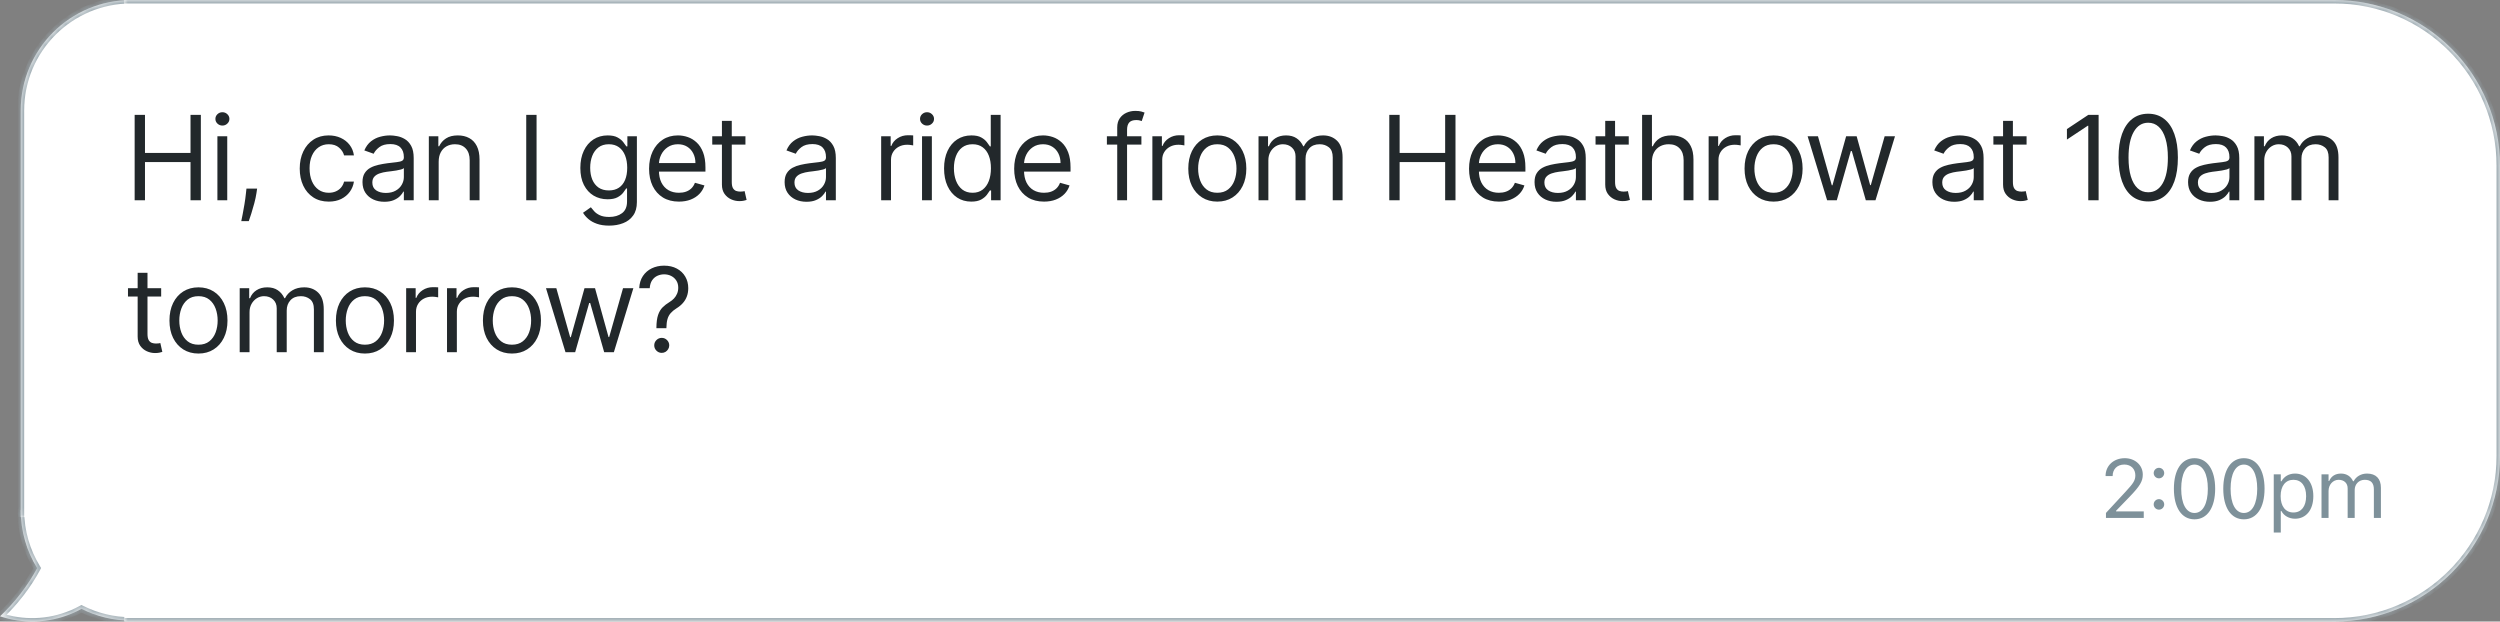 <svg width="362" height="90" viewBox="0 0 362 90" fill="none" xmlns="http://www.w3.org/2000/svg">
<rect x="0" y="0" width="362" height="90" fill="#808080" stroke="none"/>
<mask id="path-1-inside-1_3_300" fill="white">
<path d="M19 89.87C16.411 89.87 13.966 89.254 11.803 88.162C11.346 88.413 10.872 88.643 10.381 88.849C6.946 90.286 3.276 90.331 0 89.243C2.195 87.176 4.005 84.811 5.38 82.269C3.871 79.828 3 76.95 3 73.87H19V89.87Z"/>
</mask>
<path d="M19 89.87C16.411 89.87 13.966 89.254 11.803 88.162C11.346 88.413 10.872 88.643 10.381 88.849C6.946 90.286 3.276 90.331 0 89.243C2.195 87.176 4.005 84.811 5.38 82.269C3.871 79.828 3 76.95 3 73.87H19V89.87Z" fill="white"/>
<path d="M19 89.87V90.37H19.5V89.87H19ZM11.803 88.162L12.028 87.716L11.793 87.597L11.562 87.724L11.803 88.162ZM10.381 88.849L10.574 89.31L10.574 89.31L10.381 88.849ZM0 89.243L-0.343 88.879L-0.953 89.454L-0.158 89.718L0 89.243ZM5.38 82.269L5.82 82.507L5.957 82.252L5.805 82.006L5.38 82.269ZM3 73.87V73.37H2.5V73.87H3ZM19 73.87H19.5V73.37H19V73.87ZM19 89.87V89.37C16.491 89.37 14.123 88.773 12.028 87.716L11.803 88.162L11.578 88.609C13.809 89.735 16.331 90.37 19 90.37V89.87ZM11.803 88.162L11.562 87.724C11.12 87.967 10.662 88.189 10.188 88.388L10.381 88.849L10.574 89.31C11.082 89.097 11.572 88.859 12.043 88.601L11.803 88.162ZM10.381 88.849L10.188 88.388C6.868 89.776 3.324 89.82 0.158 88.769L0 89.243L-0.158 89.718C3.229 90.843 7.023 90.795 10.574 89.31L10.381 88.849ZM0 89.243L0.343 89.608C2.577 87.503 4.419 85.097 5.82 82.507L5.38 82.269L4.94 82.031C3.591 84.526 1.814 86.848 -0.343 88.879L0 89.243ZM5.38 82.269L5.805 82.006C4.344 79.641 3.5 76.855 3.5 73.87H3H2.5C2.5 77.046 3.398 80.014 4.955 82.532L5.38 82.269ZM3 73.87V74.37H19V73.87V73.37H3V73.87ZM19 73.87H18.5V89.87H19H19.5V73.87H19Z" fill="#9BA9B0" mask="url(#path-1-inside-1_3_300)"/>
<mask id="path-3-inside-2_3_300" fill="white">
<path d="M3 16C3 7.163 10.163 0 19 0V74.87H3V16Z"/>
</mask>
<path d="M3 16C3 7.163 10.163 0 19 0V74.87H3V16Z" fill="white"/>
<path d="M2.5 16C2.5 6.887 9.887 -0.5 19 -0.5H19.5L18.5 0.5H19C10.44 0.5 3.5 7.44 3.5 16H2.5ZM19 74.87H3H19ZM2.5 74.87V16C2.5 6.887 9.887 -0.5 19 -0.5V0.5C10.44 0.5 3.5 7.44 3.5 16V74.87H2.5ZM19.5 -0.5V74.87H18.5V0.008C18.667 0.003 18.833 -1.4573e-08 19 0L19.5 -0.5Z" fill="#9BA9B0" mask="url(#path-3-inside-2_3_300)"/>
<mask id="path-5-inside-3_3_300" fill="white">
<path d="M18 0H338C351.255 0 362 10.745 362 24V66C362 79.255 351.255 90 338 90H18V0Z"/>
</mask>
<path d="M18 0H338C351.255 0 362 10.745 362 24V66C362 79.255 351.255 90 338 90H18V0Z" fill="white"/>
<path d="M18 -0.5H338C351.531 -0.5 362.5 10.469 362.5 24H361.5C361.5 11.021 350.979 0.5 338 0.5H18V-0.5ZM362.5 66C362.5 79.531 351.531 90.5 338 90.5H18V89.5H338C350.979 89.5 361.5 78.979 361.5 66H362.5ZM18 90V0V90ZM338 -0.5C351.531 -0.5 362.5 10.469 362.5 24V66C362.5 79.531 351.531 90.5 338 90.5V89.5C350.979 89.5 361.5 78.979 361.5 66V24C361.5 11.021 350.979 0.5 338 0.5V-0.5Z" fill="#9BA9B0" mask="url(#path-5-inside-3_3_300)"/>
<path d="M19.497 29V16.636H20.994V22.142H27.587V16.636H29.084V29H27.587V23.47H20.994V29H19.497ZM31.48 29V19.727H32.905V29H31.48ZM32.204 18.182C31.927 18.182 31.687 18.087 31.486 17.898C31.289 17.709 31.19 17.482 31.19 17.216C31.19 16.95 31.289 16.723 31.486 16.534C31.687 16.345 31.927 16.25 32.204 16.25C32.482 16.25 32.719 16.345 32.917 16.534C33.118 16.723 33.219 16.95 33.219 17.216C33.219 17.482 33.118 17.709 32.917 17.898C32.719 18.087 32.482 18.182 32.204 18.182ZM37.231 27.31L37.135 27.962C37.066 28.421 36.962 28.912 36.821 29.435C36.684 29.958 36.541 30.451 36.392 30.914C36.243 31.377 36.12 31.745 36.024 32.019H34.937C34.989 31.761 35.058 31.421 35.142 30.998C35.227 30.576 35.311 30.103 35.396 29.579C35.484 29.06 35.557 28.529 35.613 27.986L35.686 27.31H37.231ZM47.603 29.193C46.734 29.193 45.985 28.988 45.357 28.577C44.73 28.167 44.247 27.601 43.908 26.881C43.57 26.161 43.401 25.338 43.401 24.412C43.401 23.47 43.574 22.639 43.921 21.919C44.271 21.194 44.758 20.629 45.382 20.222C46.009 19.812 46.742 19.607 47.579 19.607C48.231 19.607 48.819 19.727 49.342 19.969C49.865 20.21 50.294 20.548 50.628 20.983C50.962 21.418 51.169 21.925 51.249 22.504H49.825C49.716 22.082 49.474 21.707 49.1 21.381C48.73 21.051 48.231 20.886 47.603 20.886C47.048 20.886 46.561 21.031 46.142 21.321C45.728 21.607 45.404 22.011 45.17 22.534C44.941 23.054 44.826 23.663 44.826 24.364C44.826 25.08 44.939 25.704 45.164 26.235C45.394 26.766 45.715 27.179 46.13 27.473C46.549 27.767 47.04 27.913 47.603 27.913C47.973 27.913 48.309 27.849 48.611 27.72C48.913 27.591 49.169 27.406 49.378 27.165C49.587 26.923 49.736 26.634 49.825 26.296H51.249C51.169 26.843 50.97 27.336 50.652 27.774C50.338 28.209 49.921 28.555 49.402 28.813C48.887 29.066 48.287 29.193 47.603 29.193ZM55.653 29.217C55.065 29.217 54.532 29.107 54.053 28.885C53.574 28.66 53.194 28.336 52.912 27.913C52.63 27.487 52.489 26.972 52.489 26.368C52.489 25.837 52.594 25.406 52.803 25.076C53.013 24.742 53.292 24.48 53.642 24.291C53.993 24.102 54.379 23.961 54.802 23.869C55.228 23.772 55.657 23.695 56.087 23.639C56.651 23.567 57.108 23.512 57.458 23.476C57.812 23.436 58.07 23.37 58.231 23.277C58.396 23.184 58.478 23.023 58.478 22.794V22.746C58.478 22.15 58.315 21.687 57.989 21.357C57.667 21.027 57.178 20.862 56.522 20.862C55.842 20.862 55.309 21.011 54.922 21.309C54.536 21.607 54.264 21.925 54.107 22.263L52.755 21.78C52.997 21.216 53.319 20.778 53.721 20.464C54.127 20.146 54.57 19.924 55.049 19.8C55.532 19.671 56.007 19.607 56.474 19.607C56.772 19.607 57.114 19.643 57.5 19.715C57.891 19.784 58.267 19.927 58.629 20.144C58.995 20.361 59.299 20.689 59.541 21.128C59.782 21.567 59.903 22.154 59.903 22.891V29H58.478V27.744H58.406C58.309 27.945 58.148 28.161 57.923 28.39C57.697 28.62 57.398 28.815 57.023 28.976C56.649 29.137 56.192 29.217 55.653 29.217ZM55.87 27.938C56.434 27.938 56.908 27.827 57.295 27.605C57.685 27.384 57.979 27.098 58.176 26.748C58.377 26.398 58.478 26.03 58.478 25.643V24.34C58.418 24.412 58.285 24.478 58.08 24.539C57.878 24.595 57.645 24.645 57.379 24.69C57.118 24.73 56.862 24.766 56.613 24.798C56.367 24.826 56.168 24.851 56.015 24.871C55.645 24.919 55.299 24.997 54.977 25.106C54.659 25.211 54.401 25.37 54.204 25.583C54.011 25.792 53.914 26.078 53.914 26.44C53.914 26.935 54.097 27.31 54.464 27.563C54.834 27.813 55.303 27.938 55.87 27.938ZM63.52 23.422V29H62.095V19.727H63.472V21.176H63.592C63.81 20.705 64.14 20.327 64.582 20.041C65.025 19.751 65.597 19.607 66.297 19.607C66.925 19.607 67.474 19.735 67.945 19.993C68.416 20.246 68.782 20.633 69.044 21.152C69.305 21.667 69.436 22.319 69.436 23.108V29H68.011V23.204C68.011 22.476 67.822 21.909 67.444 21.502C67.066 21.092 66.546 20.886 65.886 20.886C65.432 20.886 65.025 20.985 64.667 21.182C64.313 21.379 64.033 21.667 63.828 22.046C63.623 22.424 63.52 22.883 63.52 23.422ZM77.695 16.636V29H76.198V16.636H77.695ZM88.212 32.67C87.524 32.67 86.932 32.582 86.437 32.405C85.942 32.232 85.53 32.002 85.2 31.717C84.874 31.435 84.614 31.133 84.421 30.811L85.556 30.014C85.684 30.183 85.847 30.376 86.045 30.594C86.242 30.815 86.512 31.006 86.854 31.167C87.2 31.332 87.653 31.415 88.212 31.415C88.961 31.415 89.578 31.234 90.065 30.871C90.552 30.509 90.796 29.942 90.796 29.169V27.285H90.675C90.57 27.454 90.421 27.664 90.228 27.913C90.039 28.159 89.766 28.378 89.407 28.571C89.053 28.761 88.574 28.855 87.971 28.855C87.222 28.855 86.55 28.678 85.954 28.324C85.363 27.97 84.894 27.454 84.548 26.778C84.206 26.102 84.034 25.281 84.034 24.315C84.034 23.366 84.201 22.538 84.535 21.834C84.87 21.126 85.334 20.578 85.93 20.192C86.526 19.802 87.214 19.607 87.995 19.607C88.598 19.607 89.077 19.707 89.431 19.908C89.79 20.106 90.063 20.331 90.252 20.584C90.446 20.834 90.595 21.039 90.699 21.2H90.844V19.727H92.221V29.266C92.221 30.062 92.039 30.71 91.677 31.209C91.319 31.713 90.836 32.081 90.228 32.314C89.625 32.552 88.953 32.67 88.212 32.67ZM88.164 27.575C88.735 27.575 89.218 27.445 89.613 27.183C90.007 26.921 90.307 26.545 90.512 26.054C90.717 25.563 90.82 24.975 90.82 24.291C90.82 23.623 90.719 23.034 90.518 22.522C90.317 22.011 90.019 21.611 89.625 21.321C89.23 21.031 88.743 20.886 88.164 20.886C87.56 20.886 87.057 21.039 86.654 21.345C86.256 21.651 85.956 22.062 85.755 22.577C85.558 23.092 85.459 23.663 85.459 24.291C85.459 24.935 85.56 25.505 85.761 26C85.966 26.491 86.268 26.877 86.666 27.159C87.069 27.436 87.568 27.575 88.164 27.575ZM98.308 29.193C97.415 29.193 96.644 28.996 95.996 28.602C95.352 28.203 94.855 27.648 94.505 26.935C94.159 26.219 93.986 25.386 93.986 24.436C93.986 23.486 94.159 22.649 94.505 21.925C94.855 21.196 95.342 20.629 95.966 20.222C96.594 19.812 97.326 19.607 98.163 19.607C98.646 19.607 99.123 19.687 99.594 19.848C100.065 20.009 100.494 20.271 100.88 20.633C101.266 20.991 101.574 21.466 101.804 22.058C102.033 22.649 102.148 23.378 102.148 24.243V24.847H95V23.615H100.699C100.699 23.092 100.594 22.625 100.385 22.215C100.18 21.804 99.886 21.48 99.504 21.242C99.125 21.005 98.678 20.886 98.163 20.886C97.596 20.886 97.105 21.027 96.69 21.309C96.28 21.587 95.964 21.949 95.743 22.396C95.521 22.842 95.41 23.321 95.41 23.832V24.653C95.41 25.354 95.531 25.947 95.773 26.434C96.018 26.917 96.358 27.285 96.793 27.539C97.228 27.789 97.733 27.913 98.308 27.913C98.683 27.913 99.021 27.861 99.323 27.756C99.628 27.648 99.892 27.487 100.113 27.273C100.335 27.056 100.506 26.787 100.626 26.465L102.003 26.851C101.858 27.318 101.614 27.728 101.272 28.082C100.93 28.433 100.508 28.706 100.005 28.903C99.502 29.097 98.936 29.193 98.308 29.193ZM107.94 19.727V20.935H103.134V19.727H107.94ZM104.535 17.506H105.96V26.344C105.96 26.746 106.018 27.048 106.135 27.249C106.255 27.447 106.408 27.579 106.593 27.648C106.783 27.712 106.982 27.744 107.191 27.744C107.348 27.744 107.477 27.736 107.577 27.72C107.678 27.7 107.759 27.684 107.819 27.672L108.109 28.952C108.012 28.988 107.877 29.024 107.704 29.06C107.531 29.101 107.312 29.121 107.046 29.121C106.644 29.121 106.249 29.034 105.863 28.861C105.481 28.688 105.163 28.424 104.909 28.07C104.66 27.716 104.535 27.269 104.535 26.73V17.506ZM116.777 29.217C116.189 29.217 115.656 29.107 115.177 28.885C114.698 28.66 114.318 28.336 114.036 27.913C113.754 27.487 113.613 26.972 113.613 26.368C113.613 25.837 113.718 25.406 113.927 25.076C114.137 24.742 114.416 24.48 114.766 24.291C115.117 24.102 115.503 23.961 115.926 23.869C116.352 23.772 116.781 23.695 117.211 23.639C117.775 23.567 118.232 23.512 118.582 23.476C118.936 23.436 119.194 23.37 119.354 23.277C119.52 23.184 119.602 23.023 119.602 22.794V22.746C119.602 22.15 119.439 21.687 119.113 21.357C118.791 21.027 118.302 20.862 117.646 20.862C116.966 20.862 116.433 21.011 116.046 21.309C115.66 21.607 115.388 21.925 115.231 22.263L113.879 21.78C114.12 21.216 114.442 20.778 114.845 20.464C115.251 20.146 115.694 19.924 116.173 19.8C116.656 19.671 117.131 19.607 117.598 19.607C117.896 19.607 118.238 19.643 118.624 19.715C119.014 19.784 119.391 19.927 119.753 20.144C120.119 20.361 120.423 20.689 120.665 21.128C120.906 21.567 121.027 22.154 121.027 22.891V29H119.602V27.744H119.53C119.433 27.945 119.272 28.161 119.047 28.39C118.821 28.62 118.521 28.815 118.147 28.976C117.773 29.137 117.316 29.217 116.777 29.217ZM116.994 27.938C117.558 27.938 118.032 27.827 118.419 27.605C118.809 27.384 119.103 27.098 119.3 26.748C119.501 26.398 119.602 26.03 119.602 25.643V24.34C119.542 24.412 119.409 24.478 119.204 24.539C119.002 24.595 118.769 24.645 118.503 24.69C118.242 24.73 117.986 24.766 117.737 24.798C117.491 24.826 117.292 24.851 117.139 24.871C116.769 24.919 116.423 24.997 116.101 25.106C115.783 25.211 115.525 25.37 115.328 25.583C115.135 25.792 115.038 26.078 115.038 26.44C115.038 26.935 115.221 27.31 115.587 27.563C115.958 27.813 116.427 27.938 116.994 27.938ZM127.592 29V19.727H128.969V21.128H129.065C129.234 20.669 129.54 20.297 129.983 20.011C130.426 19.725 130.925 19.582 131.48 19.582C131.585 19.582 131.716 19.584 131.873 19.588C132.03 19.592 132.148 19.599 132.229 19.607V21.055C132.18 21.043 132.07 21.025 131.897 21.001C131.728 20.973 131.549 20.959 131.359 20.959C130.909 20.959 130.506 21.053 130.152 21.242C129.802 21.428 129.524 21.685 129.319 22.015C129.118 22.341 129.017 22.713 129.017 23.132V29H127.592ZM133.51 29V19.727H134.934V29H133.51ZM134.234 18.182C133.956 18.182 133.717 18.087 133.516 17.898C133.318 17.709 133.22 17.482 133.22 17.216C133.22 16.95 133.318 16.723 133.516 16.534C133.717 16.345 133.956 16.25 134.234 16.25C134.512 16.25 134.749 16.345 134.946 16.534C135.148 16.723 135.248 16.95 135.248 17.216C135.248 17.482 135.148 17.709 134.946 17.898C134.749 18.087 134.512 18.182 134.234 18.182ZM140.637 29.193C139.864 29.193 139.182 28.998 138.591 28.608C137.999 28.213 137.536 27.658 137.202 26.941C136.868 26.221 136.701 25.37 136.701 24.388C136.701 23.414 136.868 22.569 137.202 21.852C137.536 21.136 138.001 20.582 138.597 20.192C139.192 19.802 139.881 19.607 140.661 19.607C141.265 19.607 141.742 19.707 142.092 19.908C142.446 20.106 142.716 20.331 142.901 20.584C143.09 20.834 143.237 21.039 143.342 21.2H143.462V16.636H144.887V29H143.511V27.575H143.342C143.237 27.744 143.088 27.958 142.895 28.215C142.702 28.469 142.426 28.696 142.068 28.897C141.71 29.095 141.233 29.193 140.637 29.193ZM140.83 27.913C141.402 27.913 141.885 27.764 142.279 27.467C142.674 27.165 142.973 26.748 143.179 26.217C143.384 25.682 143.487 25.064 143.487 24.364C143.487 23.671 143.386 23.066 143.185 22.547C142.984 22.023 142.686 21.617 142.291 21.327C141.897 21.033 141.41 20.886 140.83 20.886C140.227 20.886 139.724 21.041 139.321 21.351C138.923 21.657 138.623 22.074 138.422 22.601C138.224 23.124 138.126 23.712 138.126 24.364C138.126 25.024 138.226 25.623 138.428 26.163C138.633 26.698 138.935 27.125 139.333 27.442C139.736 27.756 140.235 27.913 140.83 27.913ZM151.174 29.193C150.281 29.193 149.51 28.996 148.862 28.602C148.218 28.203 147.721 27.648 147.371 26.935C147.025 26.219 146.852 25.386 146.852 24.436C146.852 23.486 147.025 22.649 147.371 21.925C147.721 21.196 148.208 20.629 148.832 20.222C149.46 19.812 150.192 19.607 151.029 19.607C151.512 19.607 151.989 19.687 152.46 19.848C152.931 20.009 153.36 20.271 153.746 20.633C154.132 20.991 154.44 21.466 154.67 22.058C154.899 22.649 155.014 23.378 155.014 24.243V24.847H147.866V23.615H153.565C153.565 23.092 153.46 22.625 153.251 22.215C153.046 21.804 152.752 21.48 152.369 21.242C151.991 21.005 151.544 20.886 151.029 20.886C150.462 20.886 149.971 21.027 149.556 21.309C149.146 21.587 148.83 21.949 148.608 22.396C148.387 22.842 148.276 23.321 148.276 23.832V24.653C148.276 25.354 148.397 25.947 148.639 26.434C148.884 26.917 149.224 27.285 149.659 27.539C150.094 27.789 150.599 27.913 151.174 27.913C151.548 27.913 151.886 27.861 152.188 27.756C152.494 27.648 152.758 27.487 152.979 27.273C153.201 27.056 153.372 26.787 153.492 26.465L154.869 26.851C154.724 27.318 154.48 27.728 154.138 28.082C153.796 28.433 153.374 28.706 152.871 28.903C152.367 29.097 151.802 29.193 151.174 29.193ZM165.275 19.727V20.935H160.277V19.727H165.275ZM161.774 29V18.447C161.774 17.916 161.899 17.474 162.148 17.119C162.398 16.765 162.722 16.5 163.12 16.322C163.519 16.145 163.939 16.057 164.382 16.057C164.732 16.057 165.018 16.085 165.239 16.141C165.461 16.198 165.626 16.25 165.734 16.298L165.324 17.53C165.251 17.506 165.151 17.476 165.022 17.439C164.897 17.403 164.732 17.385 164.527 17.385C164.056 17.385 163.716 17.504 163.507 17.741C163.301 17.979 163.199 18.327 163.199 18.785V29H161.774ZM166.864 29V19.727H168.241V21.128H168.337C168.506 20.669 168.812 20.297 169.255 20.011C169.697 19.725 170.196 19.582 170.752 19.582C170.857 19.582 170.987 19.584 171.144 19.588C171.301 19.592 171.42 19.599 171.5 19.607V21.055C171.452 21.043 171.342 21.025 171.168 21.001C170.999 20.973 170.82 20.959 170.631 20.959C170.18 20.959 169.778 21.053 169.424 21.242C169.074 21.428 168.796 21.685 168.591 22.015C168.389 22.341 168.289 22.713 168.289 23.132V29H166.864ZM176.266 29.193C175.429 29.193 174.695 28.994 174.063 28.596C173.435 28.197 172.944 27.64 172.59 26.923C172.239 26.207 172.064 25.37 172.064 24.412C172.064 23.446 172.239 22.603 172.59 21.883C172.944 21.162 173.435 20.603 174.063 20.204C174.695 19.806 175.429 19.607 176.266 19.607C177.103 19.607 177.836 19.806 178.464 20.204C179.095 20.603 179.586 21.162 179.937 21.883C180.291 22.603 180.468 23.446 180.468 24.412C180.468 25.37 180.291 26.207 179.937 26.923C179.586 27.64 179.095 28.197 178.464 28.596C177.836 28.994 177.103 29.193 176.266 29.193ZM176.266 27.913C176.902 27.913 177.425 27.75 177.836 27.424C178.246 27.098 178.55 26.67 178.747 26.139C178.945 25.607 179.043 25.032 179.043 24.412C179.043 23.792 178.945 23.215 178.747 22.679C178.55 22.144 178.246 21.711 177.836 21.381C177.425 21.051 176.902 20.886 176.266 20.886C175.63 20.886 175.107 21.051 174.697 21.381C174.286 21.711 173.982 22.144 173.785 22.679C173.588 23.215 173.489 23.792 173.489 24.412C173.489 25.032 173.588 25.607 173.785 26.139C173.982 26.67 174.286 27.098 174.697 27.424C175.107 27.75 175.63 27.913 176.266 27.913ZM182.235 29V19.727H183.611V21.176H183.732C183.925 20.681 184.237 20.297 184.668 20.023C185.098 19.745 185.615 19.607 186.219 19.607C186.831 19.607 187.34 19.745 187.746 20.023C188.157 20.297 188.477 20.681 188.706 21.176H188.803C189.04 20.697 189.396 20.317 189.871 20.035C190.346 19.749 190.916 19.607 191.58 19.607C192.409 19.607 193.087 19.866 193.614 20.385C194.141 20.9 194.405 21.703 194.405 22.794V29H192.98V22.794C192.98 22.11 192.793 21.621 192.419 21.327C192.045 21.033 191.604 20.886 191.097 20.886C190.445 20.886 189.94 21.084 189.582 21.478C189.223 21.868 189.044 22.363 189.044 22.963V29H187.595V22.649C187.595 22.122 187.424 21.697 187.082 21.375C186.74 21.049 186.3 20.886 185.76 20.886C185.39 20.886 185.044 20.985 184.722 21.182C184.404 21.379 184.146 21.653 183.949 22.003C183.756 22.349 183.659 22.75 183.659 23.204V29H182.235ZM201.168 29V16.636H202.666V22.142H209.258V16.636H210.755V29H209.258V23.47H202.666V29H201.168ZM217.039 29.193C216.146 29.193 215.375 28.996 214.727 28.602C214.083 28.203 213.586 27.648 213.236 26.935C212.89 26.219 212.717 25.386 212.717 24.436C212.717 23.486 212.89 22.649 213.236 21.925C213.586 21.196 214.073 20.629 214.697 20.222C215.325 19.812 216.057 19.607 216.894 19.607C217.377 19.607 217.854 19.687 218.325 19.848C218.796 20.009 219.224 20.271 219.611 20.633C219.997 20.991 220.305 21.466 220.534 22.058C220.764 22.649 220.879 23.378 220.879 24.243V24.847H213.731V23.615H219.43C219.43 23.092 219.325 22.625 219.116 22.215C218.91 21.804 218.617 21.48 218.234 21.242C217.856 21.005 217.409 20.886 216.894 20.886C216.327 20.886 215.836 21.027 215.421 21.309C215.011 21.587 214.695 21.949 214.473 22.396C214.252 22.842 214.141 23.321 214.141 23.832V24.653C214.141 25.354 214.262 25.947 214.504 26.434C214.749 26.917 215.089 27.285 215.524 27.539C215.958 27.789 216.464 27.913 217.039 27.913C217.413 27.913 217.751 27.861 218.053 27.756C218.359 27.648 218.623 27.487 218.844 27.273C219.065 27.056 219.236 26.787 219.357 26.465L220.734 26.851C220.589 27.318 220.345 27.728 220.003 28.082C219.661 28.433 219.238 28.706 218.735 28.903C218.232 29.097 217.667 29.193 217.039 29.193ZM225.366 29.217C224.779 29.217 224.246 29.107 223.767 28.885C223.288 28.66 222.907 28.336 222.626 27.913C222.344 27.487 222.203 26.972 222.203 26.368C222.203 25.837 222.308 25.406 222.517 25.076C222.726 24.742 223.006 24.48 223.356 24.291C223.706 24.102 224.093 23.961 224.515 23.869C224.942 23.772 225.371 23.695 225.801 23.639C226.365 23.567 226.821 23.512 227.172 23.476C227.526 23.436 227.783 23.37 227.944 23.277C228.109 23.184 228.192 23.023 228.192 22.794V22.746C228.192 22.15 228.029 21.687 227.703 21.357C227.381 21.027 226.892 20.862 226.236 20.862C225.556 20.862 225.022 21.011 224.636 21.309C224.25 21.607 223.978 21.925 223.821 22.263L222.469 21.78C222.71 21.216 223.032 20.778 223.435 20.464C223.841 20.146 224.284 19.924 224.763 19.8C225.246 19.671 225.721 19.607 226.188 19.607C226.485 19.607 226.827 19.643 227.214 19.715C227.604 19.784 227.98 19.927 228.343 20.144C228.709 20.361 229.013 20.689 229.254 21.128C229.496 21.567 229.616 22.154 229.616 22.891V29H228.192V27.744H228.119C228.023 27.945 227.862 28.161 227.636 28.39C227.411 28.62 227.111 28.815 226.737 28.976C226.363 29.137 225.906 29.217 225.366 29.217ZM225.584 27.938C226.147 27.938 226.622 27.827 227.009 27.605C227.399 27.384 227.693 27.098 227.89 26.748C228.091 26.398 228.192 26.03 228.192 25.643V24.34C228.131 24.412 227.999 24.478 227.793 24.539C227.592 24.595 227.359 24.645 227.093 24.69C226.831 24.73 226.576 24.766 226.326 24.798C226.081 24.826 225.882 24.851 225.729 24.871C225.358 24.919 225.012 24.997 224.69 25.106C224.372 25.211 224.115 25.37 223.918 25.583C223.724 25.792 223.628 26.078 223.628 26.44C223.628 26.935 223.811 27.31 224.177 27.563C224.547 27.813 225.016 27.938 225.584 27.938ZM235.842 19.727V20.935H231.036V19.727H235.842ZM232.437 17.506H233.861V26.344C233.861 26.746 233.92 27.048 234.037 27.249C234.157 27.447 234.31 27.579 234.495 27.648C234.684 27.712 234.884 27.744 235.093 27.744C235.25 27.744 235.379 27.736 235.479 27.72C235.58 27.7 235.66 27.684 235.721 27.672L236.011 28.952C235.914 28.988 235.779 29.024 235.606 29.06C235.433 29.101 235.214 29.121 234.948 29.121C234.546 29.121 234.151 29.034 233.765 28.861C233.383 28.688 233.065 28.424 232.811 28.07C232.561 27.716 232.437 27.269 232.437 26.73V17.506ZM239.201 23.422V29H237.776V16.636H239.201V21.176H239.321C239.539 20.697 239.865 20.317 240.299 20.035C240.738 19.749 241.322 19.607 242.05 19.607C242.682 19.607 243.235 19.733 243.71 19.987C244.185 20.236 244.553 20.621 244.815 21.14C245.081 21.655 245.213 22.311 245.213 23.108V29H243.789V23.204C243.789 22.468 243.598 21.899 243.215 21.496C242.837 21.09 242.312 20.886 241.64 20.886C241.173 20.886 240.754 20.985 240.384 21.182C240.018 21.379 239.728 21.667 239.515 22.046C239.305 22.424 239.201 22.883 239.201 23.422ZM247.412 29V19.727H248.788V21.128H248.885C249.054 20.669 249.36 20.297 249.802 20.011C250.245 19.725 250.744 19.582 251.3 19.582C251.404 19.582 251.535 19.584 251.692 19.588C251.849 19.592 251.968 19.599 252.048 19.607V21.055C252 21.043 251.889 21.025 251.716 21.001C251.547 20.973 251.368 20.959 251.179 20.959C250.728 20.959 250.326 21.053 249.972 21.242C249.621 21.428 249.344 21.685 249.138 22.015C248.937 22.341 248.837 22.713 248.837 23.132V29H247.412ZM256.814 29.193C255.977 29.193 255.242 28.994 254.61 28.596C253.983 28.197 253.492 27.64 253.137 26.923C252.787 26.207 252.612 25.37 252.612 24.412C252.612 23.446 252.787 22.603 253.137 21.883C253.492 21.162 253.983 20.603 254.61 20.204C255.242 19.806 255.977 19.607 256.814 19.607C257.651 19.607 258.383 19.806 259.011 20.204C259.643 20.603 260.134 21.162 260.484 21.883C260.838 22.603 261.016 23.446 261.016 24.412C261.016 25.37 260.838 26.207 260.484 26.923C260.134 27.64 259.643 28.197 259.011 28.596C258.383 28.994 257.651 29.193 256.814 29.193ZM256.814 27.913C257.45 27.913 257.973 27.75 258.383 27.424C258.794 27.098 259.098 26.67 259.295 26.139C259.492 25.607 259.591 25.032 259.591 24.412C259.591 23.792 259.492 23.215 259.295 22.679C259.098 22.144 258.794 21.711 258.383 21.381C257.973 21.051 257.45 20.886 256.814 20.886C256.178 20.886 255.655 21.051 255.244 21.381C254.834 21.711 254.53 22.144 254.333 22.679C254.135 23.215 254.037 23.792 254.037 24.412C254.037 25.032 254.135 25.607 254.333 26.139C254.53 26.67 254.834 27.098 255.244 27.424C255.655 27.75 256.178 27.913 256.814 27.913ZM264.568 29L261.742 19.727H263.24L265.244 26.827H265.341L267.321 19.727H268.842L270.798 26.803H270.894L272.899 19.727H274.396L271.571 29H270.17L268.142 21.876H267.997L265.968 29H264.568ZM282.973 29.217C282.386 29.217 281.853 29.107 281.374 28.885C280.895 28.66 280.514 28.336 280.233 27.913C279.951 27.487 279.81 26.972 279.81 26.368C279.81 25.837 279.915 25.406 280.124 25.076C280.333 24.742 280.613 24.48 280.963 24.291C281.313 24.102 281.7 23.961 282.122 23.869C282.549 23.772 282.977 23.695 283.408 23.639C283.971 23.567 284.428 23.512 284.778 23.476C285.133 23.436 285.39 23.37 285.551 23.277C285.716 23.184 285.799 23.023 285.799 22.794V22.746C285.799 22.15 285.636 21.687 285.31 21.357C284.988 21.027 284.499 20.862 283.843 20.862C283.163 20.862 282.629 21.011 282.243 21.309C281.857 21.607 281.585 21.925 281.428 22.263L280.076 21.78C280.317 21.216 280.639 20.778 281.042 20.464C281.448 20.146 281.891 19.924 282.37 19.8C282.853 19.671 283.328 19.607 283.794 19.607C284.092 19.607 284.434 19.643 284.821 19.715C285.211 19.784 285.587 19.927 285.95 20.144C286.316 20.361 286.62 20.689 286.861 21.128C287.103 21.567 287.223 22.154 287.223 22.891V29H285.799V27.744H285.726C285.63 27.945 285.469 28.161 285.243 28.39C285.018 28.62 284.718 28.815 284.344 28.976C283.969 29.137 283.513 29.217 282.973 29.217ZM283.191 27.938C283.754 27.938 284.229 27.827 284.615 27.605C285.006 27.384 285.3 27.098 285.497 26.748C285.698 26.398 285.799 26.03 285.799 25.643V24.34C285.738 24.412 285.605 24.478 285.4 24.539C285.199 24.595 284.966 24.645 284.7 24.69C284.438 24.73 284.183 24.766 283.933 24.798C283.688 24.826 283.489 24.851 283.336 24.871C282.965 24.919 282.619 24.997 282.297 25.106C281.979 25.211 281.722 25.37 281.525 25.583C281.331 25.792 281.235 26.078 281.235 26.44C281.235 26.935 281.418 27.31 281.784 27.563C282.154 27.813 282.623 27.938 283.191 27.938ZM293.448 19.727V20.935H288.643V19.727H293.448ZM290.044 17.506H291.468V26.344C291.468 26.746 291.527 27.048 291.643 27.249C291.764 27.447 291.917 27.579 292.102 27.648C292.291 27.712 292.491 27.744 292.7 27.744C292.857 27.744 292.986 27.736 293.086 27.72C293.187 27.7 293.267 27.684 293.328 27.672L293.617 28.952C293.521 28.988 293.386 29.024 293.213 29.06C293.04 29.101 292.821 29.121 292.555 29.121C292.153 29.121 291.758 29.034 291.372 28.861C290.989 28.688 290.671 28.424 290.418 28.07C290.168 27.716 290.044 27.269 290.044 26.73V17.506ZM303.879 16.636V29H302.382V18.206H302.31L299.291 20.21V18.689L302.382 16.636H303.879ZM311.06 29.169C310.15 29.169 309.375 28.922 308.735 28.427C308.096 27.927 307.607 27.205 307.268 26.259C306.93 25.309 306.761 24.162 306.761 22.818C306.761 21.482 306.93 20.341 307.268 19.395C307.611 18.445 308.102 17.721 308.742 17.222C309.385 16.719 310.158 16.467 311.06 16.467C311.961 16.467 312.732 16.719 313.372 17.222C314.016 17.721 314.507 18.445 314.845 19.395C315.187 20.341 315.358 21.482 315.358 22.818C315.358 24.162 315.189 25.309 314.851 26.259C314.513 27.205 314.024 27.927 313.384 28.427C312.744 28.922 311.969 29.169 311.06 29.169ZM311.06 27.841C311.961 27.841 312.661 27.406 313.161 26.537C313.66 25.668 313.909 24.428 313.909 22.818C313.909 21.748 313.794 20.836 313.565 20.084C313.34 19.331 313.014 18.757 312.587 18.363C312.164 17.968 311.655 17.771 311.06 17.771C310.166 17.771 309.468 18.212 308.965 19.093C308.462 19.971 308.21 21.212 308.21 22.818C308.21 23.889 308.323 24.798 308.548 25.547C308.774 26.296 309.098 26.865 309.52 27.255C309.947 27.646 310.46 27.841 311.06 27.841ZM319.997 29.217C319.409 29.217 318.876 29.107 318.397 28.885C317.918 28.66 317.538 28.336 317.256 27.913C316.974 27.487 316.833 26.972 316.833 26.368C316.833 25.837 316.938 25.406 317.147 25.076C317.357 24.742 317.636 24.48 317.987 24.291C318.337 24.102 318.723 23.961 319.146 23.869C319.572 23.772 320.001 23.695 320.432 23.639C320.995 23.567 321.452 23.512 321.802 23.476C322.156 23.436 322.414 23.37 322.575 23.277C322.74 23.184 322.822 23.023 322.822 22.794V22.746C322.822 22.15 322.659 21.687 322.333 21.357C322.011 21.027 321.522 20.862 320.866 20.862C320.186 20.862 319.653 21.011 319.266 21.309C318.88 21.607 318.608 21.925 318.451 22.263L317.099 21.78C317.341 21.216 317.663 20.778 318.065 20.464C318.472 20.146 318.914 19.924 319.393 19.8C319.876 19.671 320.351 19.607 320.818 19.607C321.116 19.607 321.458 19.643 321.844 19.715C322.235 19.784 322.611 19.927 322.973 20.144C323.339 20.361 323.643 20.689 323.885 21.128C324.126 21.567 324.247 22.154 324.247 22.891V29H322.822V27.744H322.75C322.653 27.945 322.492 28.161 322.267 28.39C322.041 28.62 321.742 28.815 321.367 28.976C320.993 29.137 320.536 29.217 319.997 29.217ZM320.214 27.938C320.778 27.938 321.253 27.827 321.639 27.605C322.029 27.384 322.323 27.098 322.52 26.748C322.722 26.398 322.822 26.03 322.822 25.643V24.34C322.762 24.412 322.629 24.478 322.424 24.539C322.222 24.595 321.989 24.645 321.723 24.69C321.462 24.73 321.206 24.766 320.957 24.798C320.711 24.826 320.512 24.851 320.359 24.871C319.989 24.919 319.643 24.997 319.321 25.106C319.003 25.211 318.745 25.37 318.548 25.583C318.355 25.792 318.258 26.078 318.258 26.44C318.258 26.935 318.441 27.31 318.808 27.563C319.178 27.813 319.647 27.938 320.214 27.938ZM326.439 29V19.727H327.816V21.176H327.936C328.13 20.681 328.442 20.297 328.872 20.023C329.303 19.745 329.82 19.607 330.424 19.607C331.035 19.607 331.544 19.745 331.951 20.023C332.361 20.297 332.681 20.681 332.911 21.176H333.007C333.245 20.697 333.601 20.317 334.076 20.035C334.551 19.749 335.12 19.607 335.784 19.607C336.614 19.607 337.292 19.866 337.819 20.385C338.346 20.9 338.61 21.703 338.61 22.794V29H337.185V22.794C337.185 22.11 336.998 21.621 336.624 21.327C336.249 21.033 335.809 20.886 335.301 20.886C334.649 20.886 334.144 21.084 333.786 21.478C333.428 21.868 333.249 22.363 333.249 22.963V29H331.8V22.649C331.8 22.122 331.629 21.697 331.287 21.375C330.945 21.049 330.504 20.886 329.965 20.886C329.595 20.886 329.248 20.985 328.926 21.182C328.609 21.379 328.351 21.653 328.154 22.003C327.961 22.349 327.864 22.75 327.864 23.204V29H326.439ZM23.337 41.727V42.935H18.531V41.727H23.337ZM19.932 39.506H21.357V48.344C21.357 48.746 21.415 49.048 21.532 49.249C21.652 49.447 21.805 49.579 21.99 49.648C22.18 49.712 22.379 49.744 22.588 49.744C22.745 49.744 22.874 49.736 22.974 49.72C23.075 49.7 23.155 49.684 23.216 49.672L23.506 50.952C23.409 50.988 23.274 51.024 23.101 51.06C22.928 51.101 22.709 51.121 22.443 51.121C22.041 51.121 21.646 51.034 21.26 50.861C20.878 50.688 20.56 50.425 20.306 50.07C20.057 49.716 19.932 49.269 19.932 48.73V39.506ZM28.739 51.193C27.902 51.193 27.168 50.994 26.536 50.596C25.908 50.197 25.417 49.64 25.063 48.923C24.713 48.207 24.538 47.37 24.538 46.412C24.538 45.446 24.713 44.603 25.063 43.883C25.417 43.162 25.908 42.603 26.536 42.204C27.168 41.806 27.902 41.606 28.739 41.606C29.576 41.606 30.309 41.806 30.937 42.204C31.569 42.603 32.059 43.162 32.41 43.883C32.764 44.603 32.941 45.446 32.941 46.412C32.941 47.37 32.764 48.207 32.41 48.923C32.059 49.64 31.569 50.197 30.937 50.596C30.309 50.994 29.576 51.193 28.739 51.193ZM28.739 49.913C29.375 49.913 29.898 49.75 30.309 49.424C30.719 49.098 31.023 48.67 31.22 48.139C31.418 47.607 31.516 47.032 31.516 46.412C31.516 45.792 31.418 45.215 31.22 44.679C31.023 44.144 30.719 43.711 30.309 43.381C29.898 43.051 29.375 42.886 28.739 42.886C28.103 42.886 27.58 43.051 27.17 43.381C26.759 43.711 26.455 44.144 26.258 44.679C26.061 45.215 25.962 45.792 25.962 46.412C25.962 47.032 26.061 47.607 26.258 48.139C26.455 48.67 26.759 49.098 27.17 49.424C27.58 49.75 28.103 49.913 28.739 49.913ZM34.708 51V41.727H36.084V43.176H36.205C36.398 42.681 36.71 42.297 37.141 42.023C37.571 41.745 38.088 41.606 38.692 41.606C39.304 41.606 39.813 41.745 40.219 42.023C40.63 42.297 40.95 42.681 41.179 43.176H41.276C41.513 42.697 41.87 42.317 42.344 42.035C42.819 41.749 43.389 41.606 44.053 41.606C44.882 41.606 45.56 41.866 46.087 42.385C46.614 42.9 46.878 43.703 46.878 44.794V51H45.453V44.794C45.453 44.11 45.266 43.621 44.892 43.327C44.518 43.033 44.077 42.886 43.57 42.886C42.918 42.886 42.413 43.084 42.055 43.478C41.697 43.868 41.517 44.363 41.517 44.963V51H40.069V44.649C40.069 44.122 39.898 43.697 39.555 43.375C39.213 43.049 38.773 42.886 38.233 42.886C37.863 42.886 37.517 42.985 37.195 43.182C36.877 43.379 36.619 43.653 36.422 44.003C36.229 44.349 36.132 44.75 36.132 45.205V51H34.708ZM52.842 51.193C52.005 51.193 51.27 50.994 50.639 50.596C50.011 50.197 49.52 49.64 49.166 48.923C48.816 48.207 48.64 47.37 48.64 46.412C48.64 45.446 48.816 44.603 49.166 43.883C49.52 43.162 50.011 42.603 50.639 42.204C51.27 41.806 52.005 41.606 52.842 41.606C53.679 41.606 54.412 41.806 55.04 42.204C55.672 42.603 56.163 43.162 56.513 43.883C56.867 44.603 57.044 45.446 57.044 46.412C57.044 47.37 56.867 48.207 56.513 48.923C56.163 49.64 55.672 50.197 55.04 50.596C54.412 50.994 53.679 51.193 52.842 51.193ZM52.842 49.913C53.478 49.913 54.001 49.75 54.412 49.424C54.822 49.098 55.126 48.67 55.323 48.139C55.52 47.607 55.619 47.032 55.619 46.412C55.619 45.792 55.52 45.215 55.323 44.679C55.126 44.144 54.822 43.711 54.412 43.381C54.001 43.051 53.478 42.886 52.842 42.886C52.206 42.886 51.683 43.051 51.273 43.381C50.862 43.711 50.558 44.144 50.361 44.679C50.164 45.215 50.065 45.792 50.065 46.412C50.065 47.032 50.164 47.607 50.361 48.139C50.558 48.67 50.862 49.098 51.273 49.424C51.683 49.75 52.206 49.913 52.842 49.913ZM58.811 51V41.727H60.187V43.128H60.284C60.453 42.669 60.759 42.297 61.201 42.011C61.644 41.725 62.143 41.582 62.698 41.582C62.803 41.582 62.934 41.584 63.091 41.588C63.248 41.592 63.367 41.599 63.447 41.606V43.055C63.399 43.043 63.288 43.025 63.115 43.001C62.946 42.973 62.767 42.959 62.578 42.959C62.127 42.959 61.724 43.053 61.37 43.242C61.02 43.428 60.742 43.685 60.537 44.015C60.336 44.341 60.235 44.714 60.235 45.132V51H58.811ZM64.728 51V41.727H66.104V43.128H66.201C66.37 42.669 66.676 42.297 67.118 42.011C67.561 41.725 68.06 41.582 68.616 41.582C68.72 41.582 68.851 41.584 69.008 41.588C69.165 41.592 69.284 41.599 69.364 41.606V43.055C69.316 43.043 69.205 43.025 69.032 43.001C68.863 42.973 68.684 42.959 68.495 42.959C68.044 42.959 67.642 43.053 67.287 43.242C66.937 43.428 66.66 43.685 66.454 44.015C66.253 44.341 66.153 44.714 66.153 45.132V51H64.728ZM74.13 51.193C73.293 51.193 72.558 50.994 71.926 50.596C71.299 50.197 70.808 49.64 70.453 48.923C70.103 48.207 69.928 47.37 69.928 46.412C69.928 45.446 70.103 44.603 70.453 43.883C70.808 43.162 71.299 42.603 71.926 42.204C72.558 41.806 73.293 41.606 74.13 41.606C74.967 41.606 75.7 41.806 76.327 42.204C76.959 42.603 77.45 43.162 77.8 43.883C78.154 44.603 78.332 45.446 78.332 46.412C78.332 47.37 78.154 48.207 77.8 48.923C77.45 49.64 76.959 50.197 76.327 50.596C75.7 50.994 74.967 51.193 74.13 51.193ZM74.13 49.913C74.766 49.913 75.289 49.75 75.7 49.424C76.11 49.098 76.414 48.67 76.611 48.139C76.808 47.607 76.907 47.032 76.907 46.412C76.907 45.792 76.808 45.215 76.611 44.679C76.414 44.144 76.11 43.711 75.7 43.381C75.289 43.051 74.766 42.886 74.13 42.886C73.494 42.886 72.971 43.051 72.56 43.381C72.15 43.711 71.846 44.144 71.649 44.679C71.451 45.215 71.353 45.792 71.353 46.412C71.353 47.032 71.451 47.607 71.649 48.139C71.846 48.67 72.15 49.098 72.56 49.424C72.971 49.75 73.494 49.913 74.13 49.913ZM81.884 51L79.058 41.727H80.556L82.56 48.827H82.656L84.637 41.727H86.158L88.114 48.803H88.21L90.215 41.727H91.712L88.887 51H87.486L85.458 43.876H85.313L83.284 51H81.884ZM95.047 47.523V47.45C95.055 46.682 95.135 46.07 95.288 45.615C95.441 45.16 95.659 44.792 95.94 44.51C96.222 44.229 96.56 43.969 96.954 43.731C97.192 43.587 97.405 43.416 97.594 43.218C97.784 43.017 97.933 42.786 98.041 42.524C98.154 42.263 98.21 41.973 98.21 41.655C98.21 41.26 98.118 40.918 97.933 40.629C97.747 40.339 97.5 40.115 97.19 39.959C96.88 39.801 96.536 39.723 96.158 39.723C95.828 39.723 95.51 39.791 95.204 39.928C94.898 40.065 94.642 40.28 94.437 40.574C94.232 40.868 94.113 41.252 94.081 41.727H92.56C92.592 41.043 92.769 40.458 93.091 39.971C93.417 39.483 93.846 39.111 94.377 38.854C94.912 38.596 95.506 38.467 96.158 38.467C96.866 38.467 97.482 38.608 98.005 38.89C98.532 39.172 98.939 39.558 99.224 40.049C99.514 40.54 99.659 41.099 99.659 41.727C99.659 42.17 99.591 42.57 99.454 42.929C99.321 43.287 99.128 43.607 98.874 43.889C98.625 44.17 98.323 44.42 97.969 44.637C97.615 44.858 97.331 45.092 97.118 45.337C96.904 45.579 96.749 45.867 96.653 46.201C96.556 46.535 96.504 46.951 96.496 47.45V47.523H95.047ZM95.82 51.097C95.522 51.097 95.266 50.99 95.053 50.777C94.84 50.563 94.733 50.308 94.733 50.01C94.733 49.712 94.84 49.457 95.053 49.243C95.266 49.03 95.522 48.923 95.82 48.923C96.117 48.923 96.373 49.03 96.586 49.243C96.799 49.457 96.906 49.712 96.906 50.01C96.906 50.207 96.856 50.388 96.755 50.553C96.659 50.718 96.528 50.851 96.363 50.952C96.202 51.048 96.021 51.097 95.82 51.097Z" fill="#22282B"/>
<path d="M304.943 75V74.273L307.803 71.18C308.881 70.014 309.197 69.574 309.197 68.836V68.824C309.197 67.934 308.594 67.266 307.598 67.266C306.584 67.266 305.91 67.928 305.91 68.924L305.904 68.936L304.896 68.93L304.885 68.924C304.891 67.424 306.051 66.346 307.668 66.346C309.145 66.346 310.275 67.348 310.275 68.713V68.725C310.275 69.691 309.859 70.394 308.33 71.971L306.408 73.957V74.051H310.416V75H304.943ZM312.615 69.264C312.199 69.264 311.854 68.918 311.854 68.502C311.854 68.08 312.199 67.74 312.615 67.74C313.037 67.74 313.377 68.08 313.377 68.502C313.377 68.918 313.037 69.264 312.615 69.264ZM312.615 73.799C312.199 73.799 311.854 73.453 311.854 73.037C311.854 72.615 312.199 72.275 312.615 72.275C313.037 72.275 313.377 72.615 313.377 73.037C313.377 73.453 313.037 73.799 312.615 73.799ZM317.762 75.199C315.893 75.199 314.78 73.494 314.78 70.775V70.764C314.78 68.045 315.893 66.346 317.762 66.346C319.631 66.346 320.756 68.045 320.756 70.764V70.775C320.756 73.494 319.631 75.199 317.762 75.199ZM317.762 74.279C318.975 74.279 319.696 72.932 319.696 70.775V70.764C319.696 68.607 318.975 67.272 317.762 67.272C316.549 67.272 315.84 68.607 315.84 70.764V70.775C315.84 72.932 316.549 74.279 317.762 74.279ZM324.913 75.199C323.044 75.199 321.93 73.494 321.93 70.775V70.764C321.93 68.045 323.044 66.346 324.913 66.346C326.782 66.346 327.907 68.045 327.907 70.764V70.775C327.907 73.494 326.782 75.199 324.913 75.199ZM324.913 74.279C326.126 74.279 326.846 72.932 326.846 70.775V70.764C326.846 68.607 326.126 67.272 324.913 67.272C323.7 67.272 322.991 68.607 322.991 70.764V70.775C322.991 72.932 323.7 74.279 324.913 74.279ZM329.239 77.109V68.684H330.259V69.691H330.352C330.739 68.988 331.442 68.572 332.321 68.572C333.921 68.572 334.97 69.867 334.97 71.836V71.848C334.97 73.828 333.927 75.111 332.321 75.111C331.454 75.111 330.698 74.678 330.352 74.004H330.259V77.109H329.239ZM332.087 74.209C333.241 74.209 333.927 73.318 333.927 71.848V71.836C333.927 70.365 333.241 69.475 332.087 69.475C330.938 69.475 330.235 70.377 330.235 71.836V71.848C330.235 73.307 330.938 74.209 332.087 74.209ZM336.155 75V68.684H337.175V69.644H337.269C337.55 68.965 338.147 68.572 338.974 68.572C339.829 68.572 340.427 69.023 340.72 69.68H340.814C341.153 69.012 341.874 68.572 342.747 68.572C344.036 68.572 344.757 69.311 344.757 70.635V75H343.737V70.869C343.737 69.938 343.31 69.475 342.419 69.475C341.54 69.475 340.96 70.137 340.96 70.939V75H339.94V70.711C339.94 69.961 339.425 69.475 338.628 69.475C337.802 69.475 337.175 70.195 337.175 71.086V75H336.155Z" fill="#7E919A"/>
</svg>
